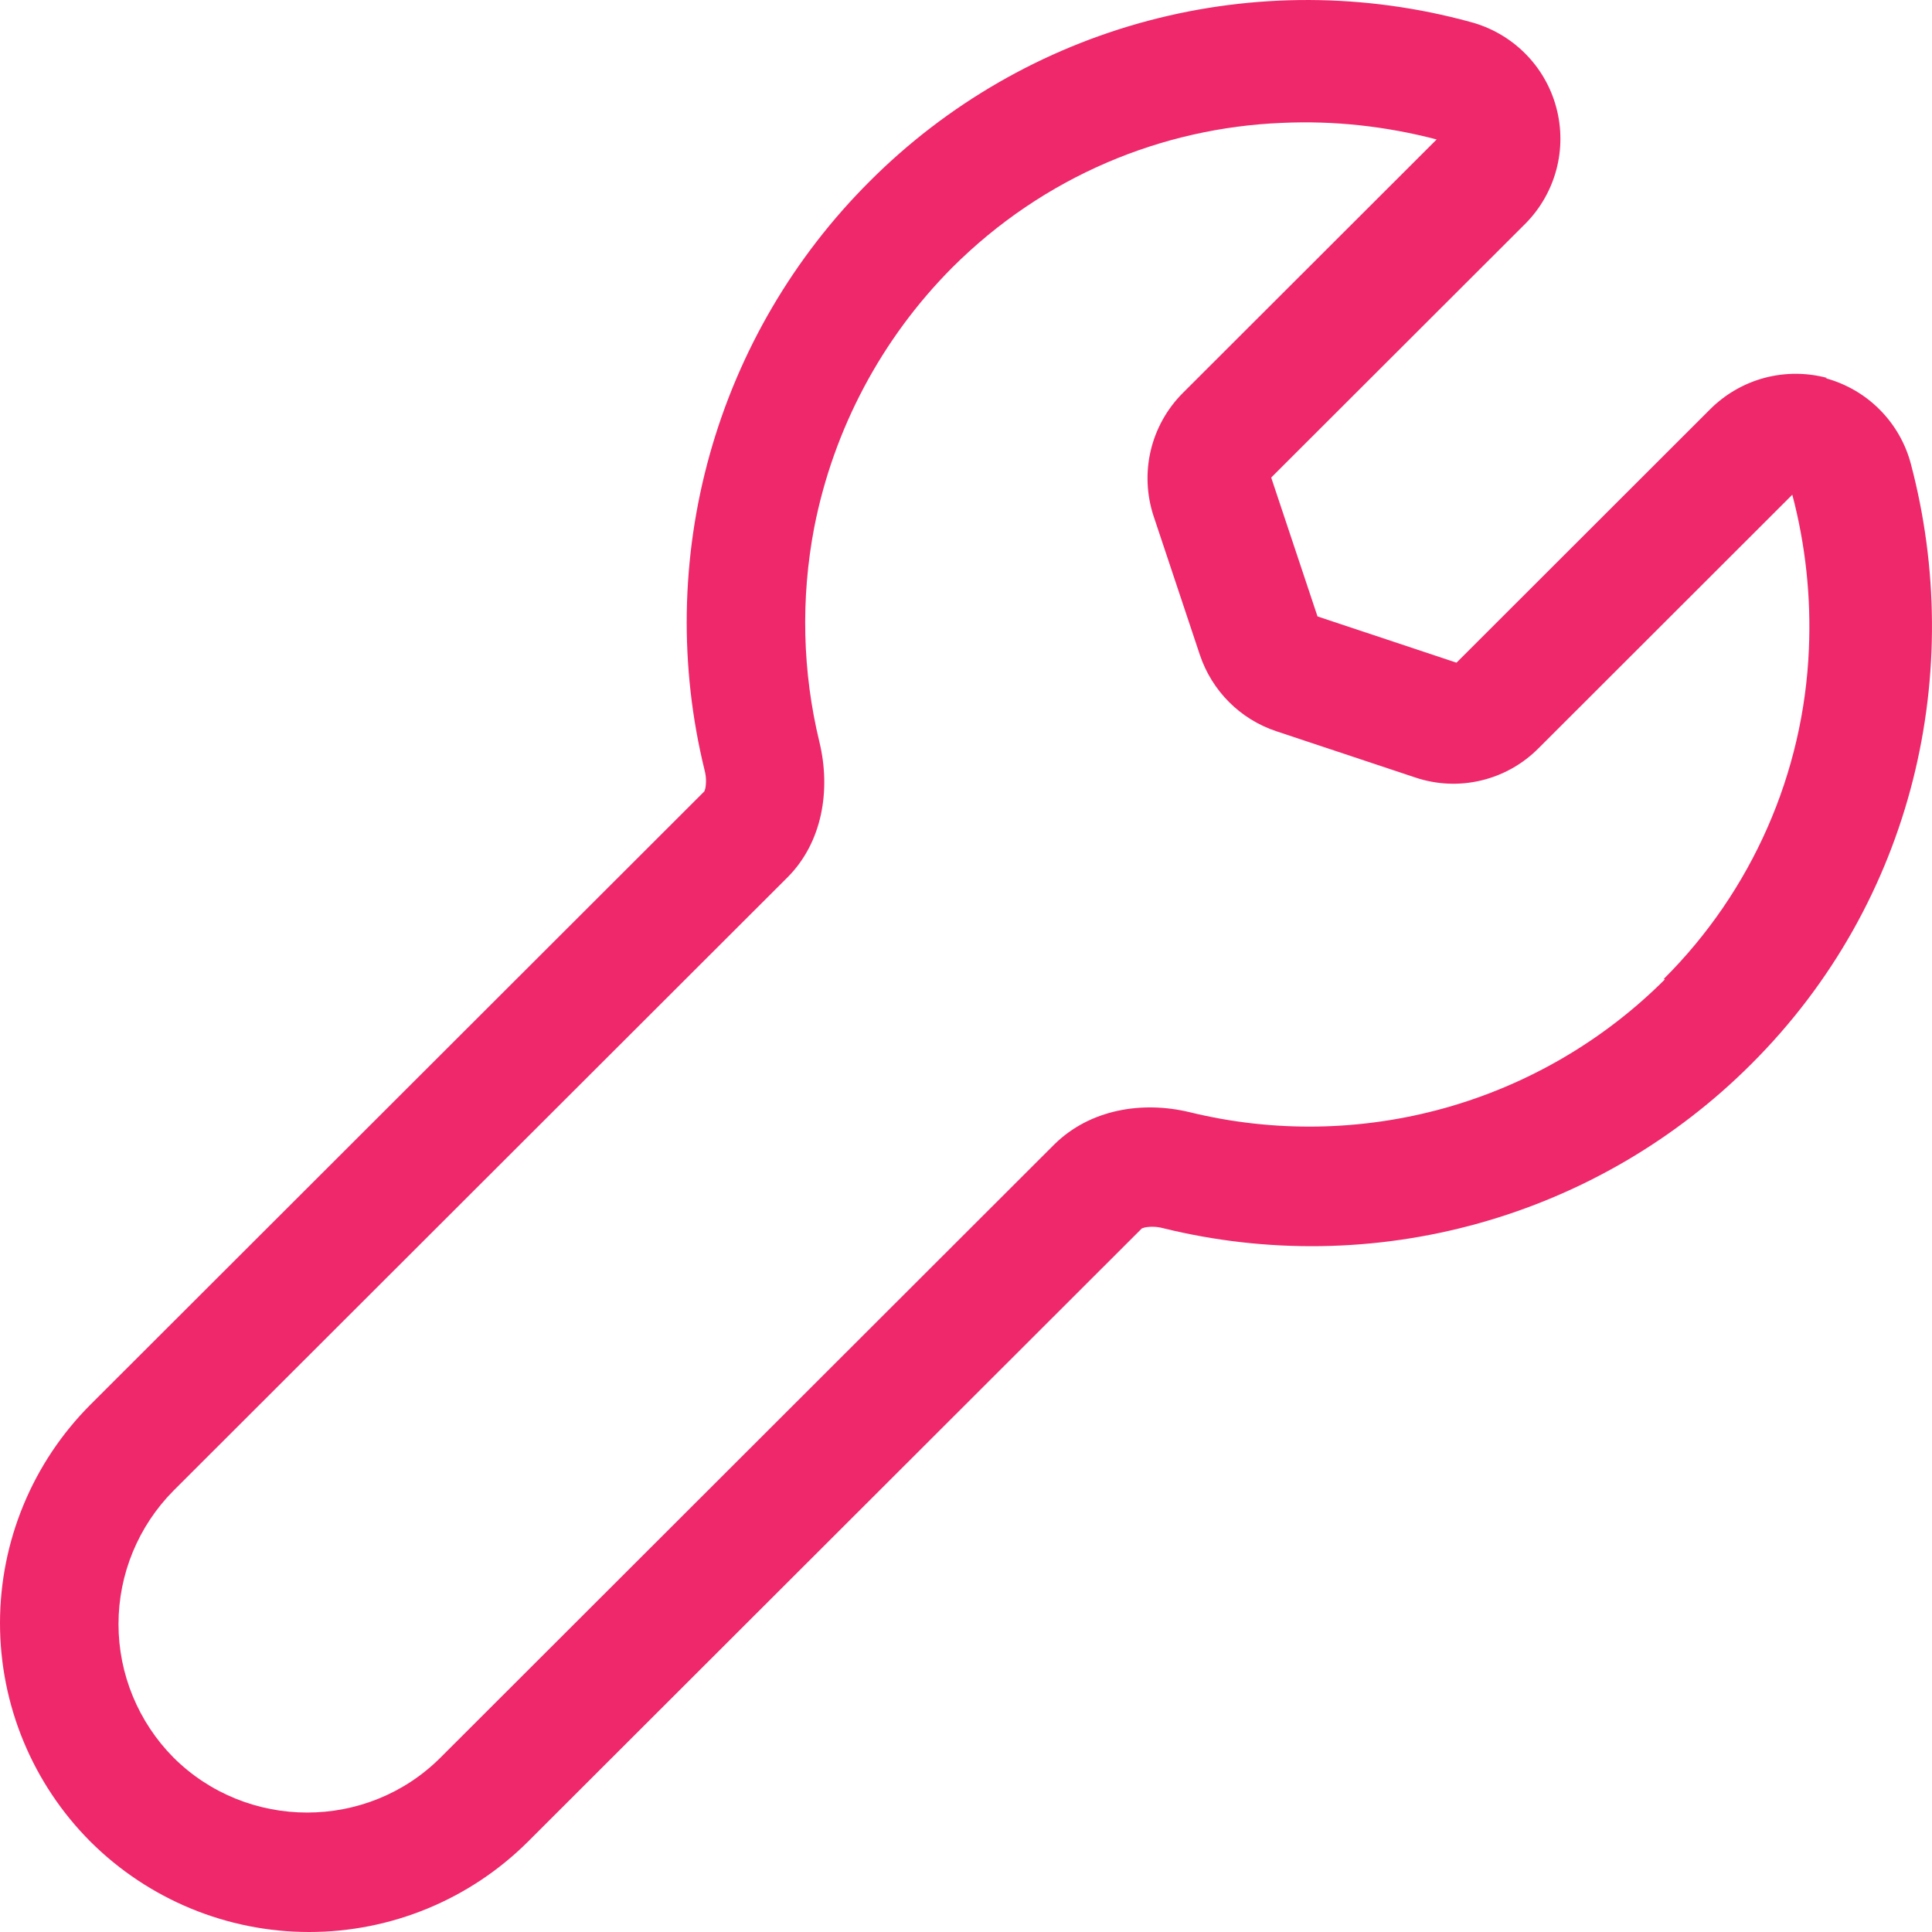 <svg width="33" height="33" viewBox="0 0 33 33" fill="none" xmlns="http://www.w3.org/2000/svg">
<path id="Vector" fill-rule="evenodd" clip-rule="evenodd" d="M31.182 6.46C31.532 6.555 31.852 6.74 32.107 6.997C32.363 7.254 32.547 7.574 32.639 7.924C33.572 11.451 32.705 15.389 29.915 18.173C28.623 19.466 27.018 20.404 25.257 20.895C23.496 21.387 21.637 21.415 19.861 20.977C19.762 20.951 19.657 20.947 19.556 20.965L19.504 20.982L9.018 31.457C8.026 32.445 6.682 33 5.281 33C3.88 33 2.537 32.445 1.545 31.457C0.556 30.466 0 29.124 0 27.724C0 26.325 0.556 24.983 1.545 23.992L12.031 13.517L12.048 13.465C12.066 13.364 12.062 13.26 12.036 13.16C11.599 11.382 11.63 9.522 12.124 7.759C12.618 5.996 13.559 4.39 14.855 3.097C16.172 1.778 17.815 0.831 19.617 0.353C21.42 -0.125 23.317 -0.117 25.115 0.375C25.466 0.468 25.786 0.651 26.044 0.907C26.301 1.162 26.487 1.481 26.581 1.831C26.676 2.182 26.677 2.55 26.583 2.901C26.489 3.251 26.305 3.571 26.048 3.827L21.713 8.157L22.504 10.529L24.878 11.319L29.213 6.988C29.47 6.732 29.789 6.548 30.14 6.454C30.491 6.361 30.86 6.362 31.211 6.456L31.182 6.46ZM28.436 16.73C27.393 17.772 26.099 18.528 24.678 18.926C23.257 19.323 21.757 19.348 20.324 18.998C19.506 18.8 18.617 18.95 18.012 19.544L7.525 30.02C6.272 31.273 4.222 31.273 2.963 30.02C2.362 29.413 2.024 28.594 2.024 27.741C2.024 26.887 2.362 26.069 2.963 25.462L13.45 14.987C14.044 14.393 14.195 13.5 13.997 12.678C13.705 11.474 13.675 10.223 13.908 9.007C14.237 7.33 15.056 5.787 16.261 4.574C17.83 3.006 19.853 2.182 21.897 2.099C22.78 2.058 23.672 2.155 24.539 2.382L20.204 6.712C19.934 6.982 19.744 7.322 19.656 7.693C19.568 8.064 19.585 8.453 19.704 8.815L20.495 11.187C20.702 11.803 21.185 12.286 21.8 12.49L24.174 13.28C24.536 13.402 24.926 13.42 25.298 13.331C25.67 13.243 26.01 13.052 26.279 12.781L30.614 8.45C30.841 9.312 30.936 10.201 30.897 11.09C30.808 13.21 29.924 15.22 28.42 16.719L28.436 16.73Z" fill="#EE286A"/>
</svg>
